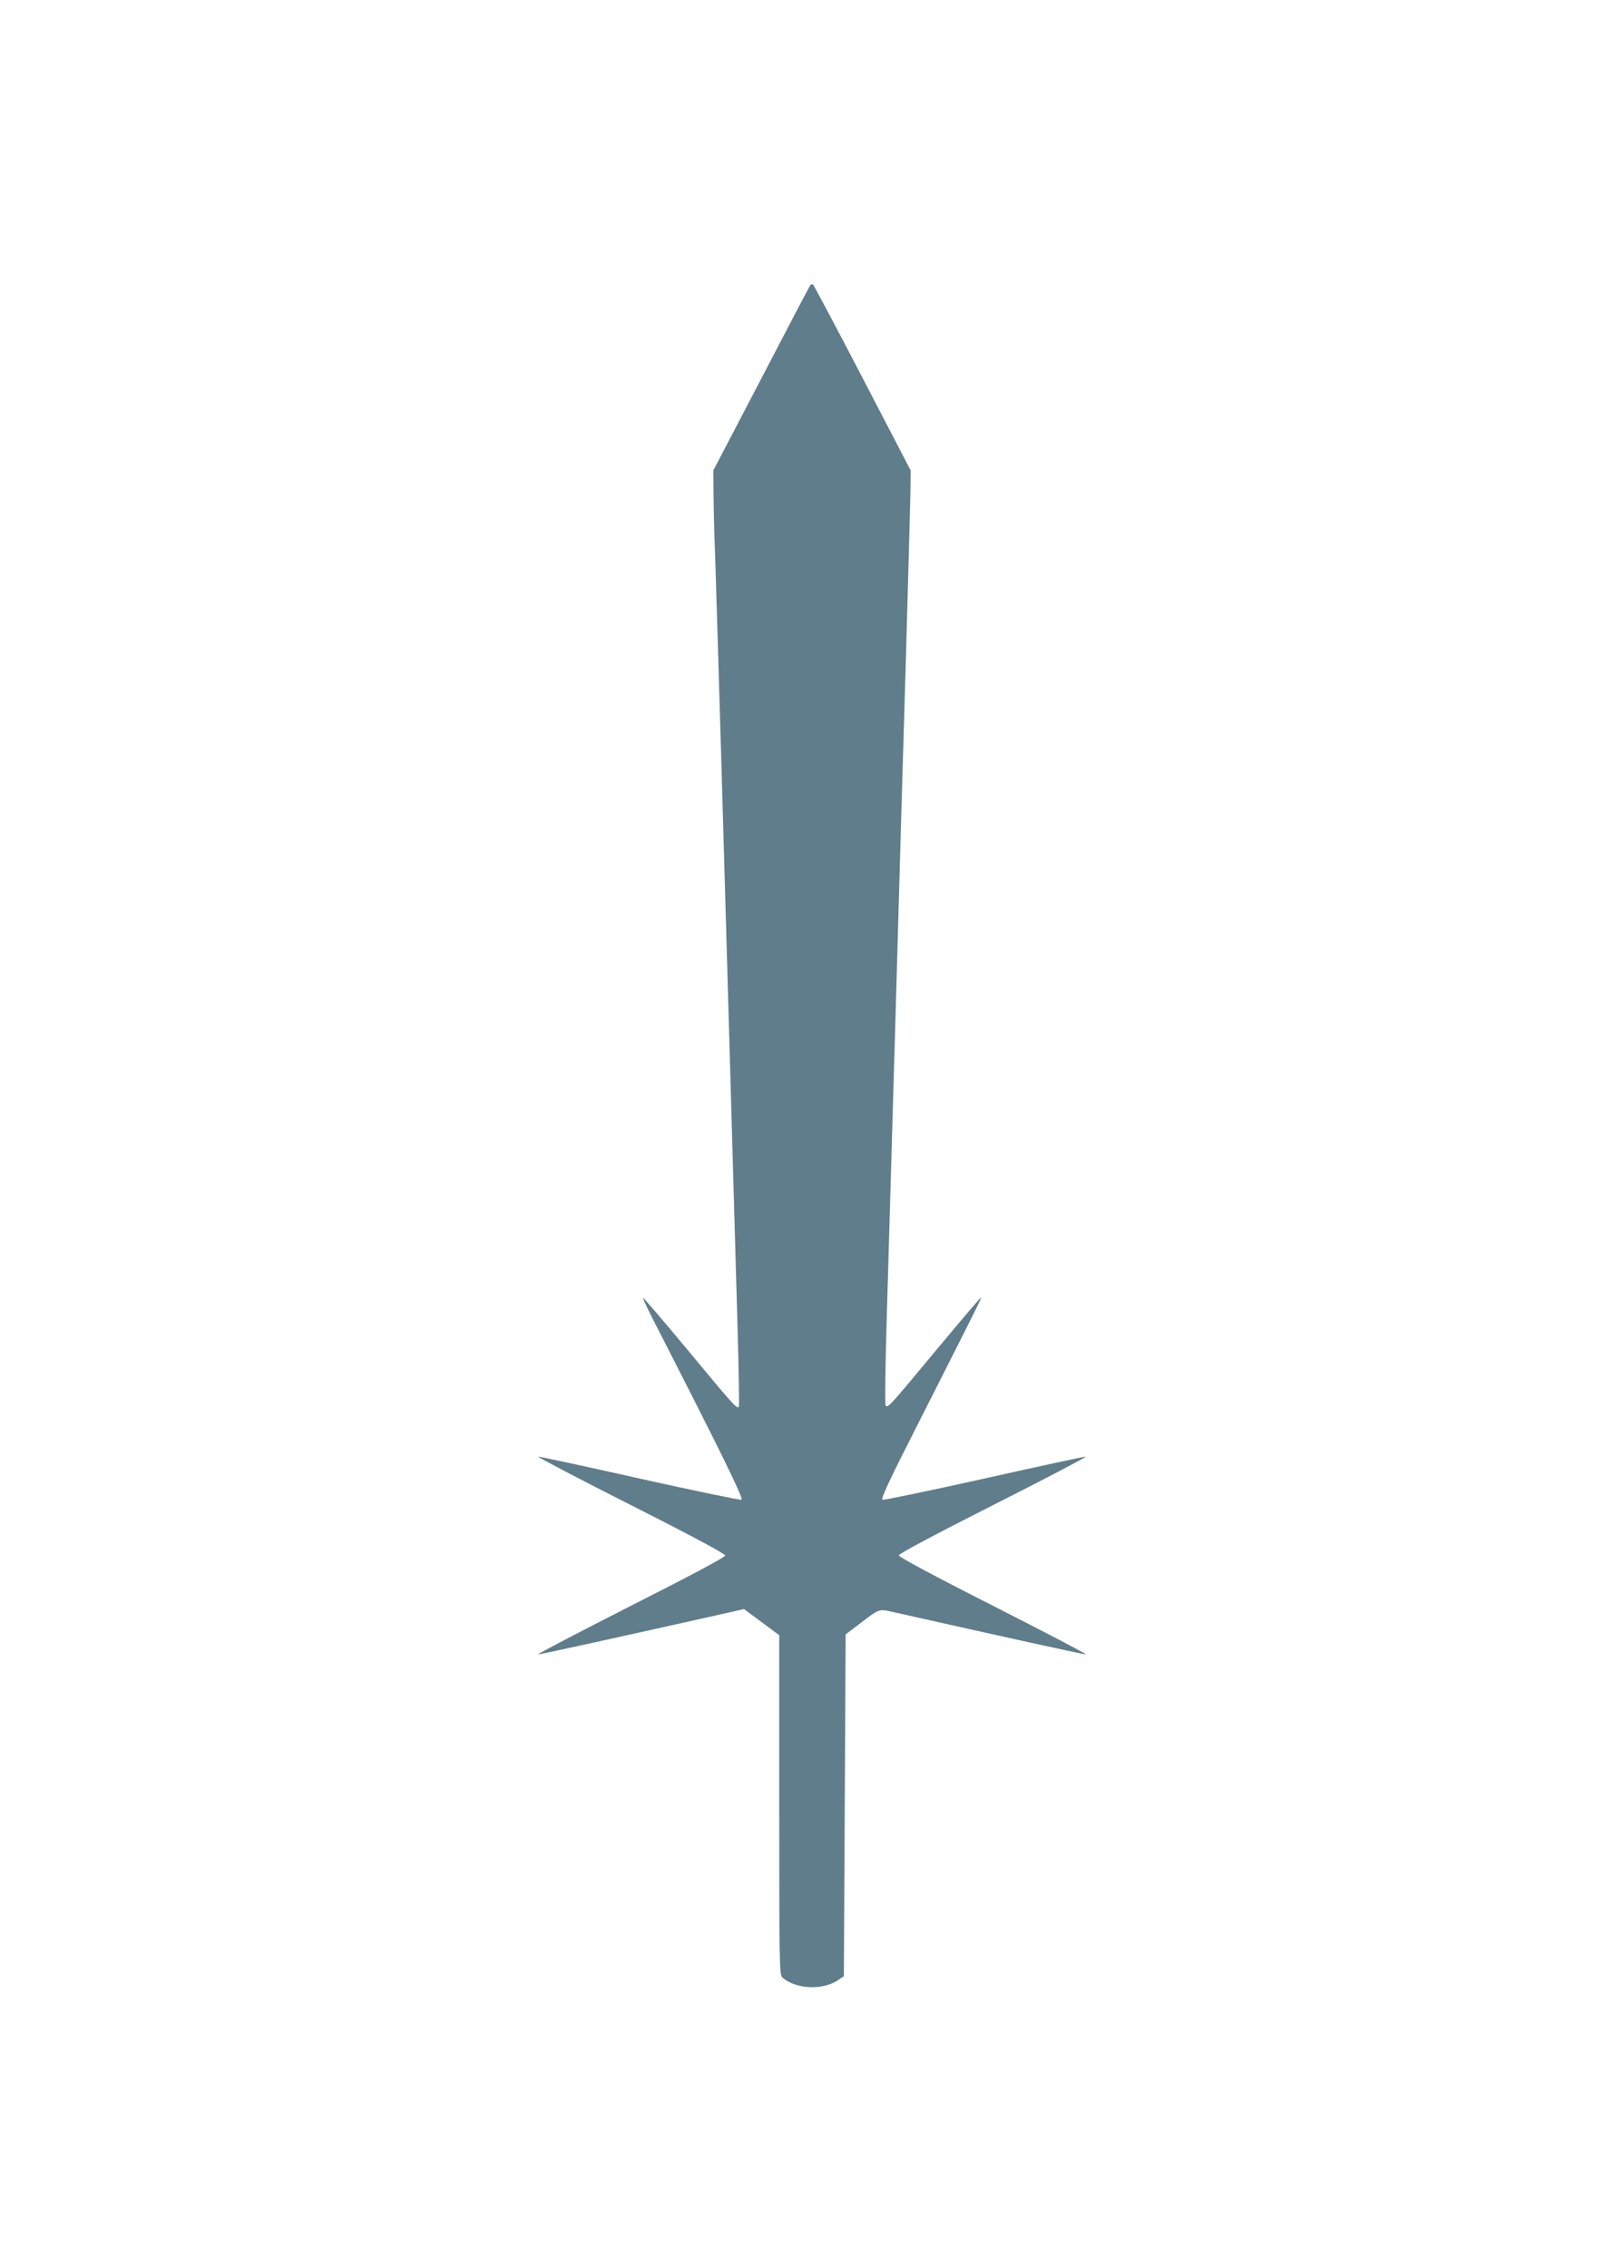 <?xml version="1.0" standalone="no"?>
<!DOCTYPE svg PUBLIC "-//W3C//DTD SVG 20010904//EN"
 "http://www.w3.org/TR/2001/REC-SVG-20010904/DTD/svg10.dtd">
<svg version="1.0" xmlns="http://www.w3.org/2000/svg"
 width="917pt" height="1280pt" viewBox="0 0 917 1280"
 preserveAspectRatio="xMidYMid meet">
<g transform="translate(0,1280) scale(0.1,-0.1)"
fill="#607d8b" stroke="none">
<path d="M4574 11188 c-5 -7 -130 -245 -277 -528 l-269 -515 1 -135 c1 -74 3
-191 6 -260 3 -69 31 -989 61 -2045 30 -1056 61 -2125 68 -2375 7 -250 11
-461 8 -468 -7 -20 -26 1 -293 323 -134 161 -246 292 -248 290 -2 -3 21 -53
51 -112 392 -765 518 -1023 505 -1028 -7 -3 -267 51 -577 120 -309 69 -566
125 -571 123 -5 -2 230 -125 523 -273 336 -170 533 -275 533 -285 0 -9 -197
-114 -533 -284 -293 -149 -529 -272 -524 -274 6 -2 487 104 1080 237 l83 19
100 -74 99 -74 0 -958 c0 -901 1 -960 18 -974 75 -66 227 -73 314 -15 l33 23
5 964 5 965 70 53 c127 97 114 92 208 71 586 -132 1073 -239 1079 -237 5 2
-231 125 -524 274 -332 168 -533 276 -533 285 0 9 201 116 533 284 293 148
528 271 523 273 -5 2 -262 -54 -571 -123 -310 -69 -570 -123 -577 -120 -11 4
42 117 210 447 342 675 349 689 345 693 -2 2 -113 -129 -248 -291 -265 -319
-276 -332 -289 -318 -5 5 -2 210 5 459 7 248 29 1004 49 1680 19 677 46 1608
60 2070 13 462 25 892 26 955 l1 115 -270 519 c-148 285 -275 523 -280 528 -6
6 -13 5 -18 -4z"/>
</g>
</svg>
